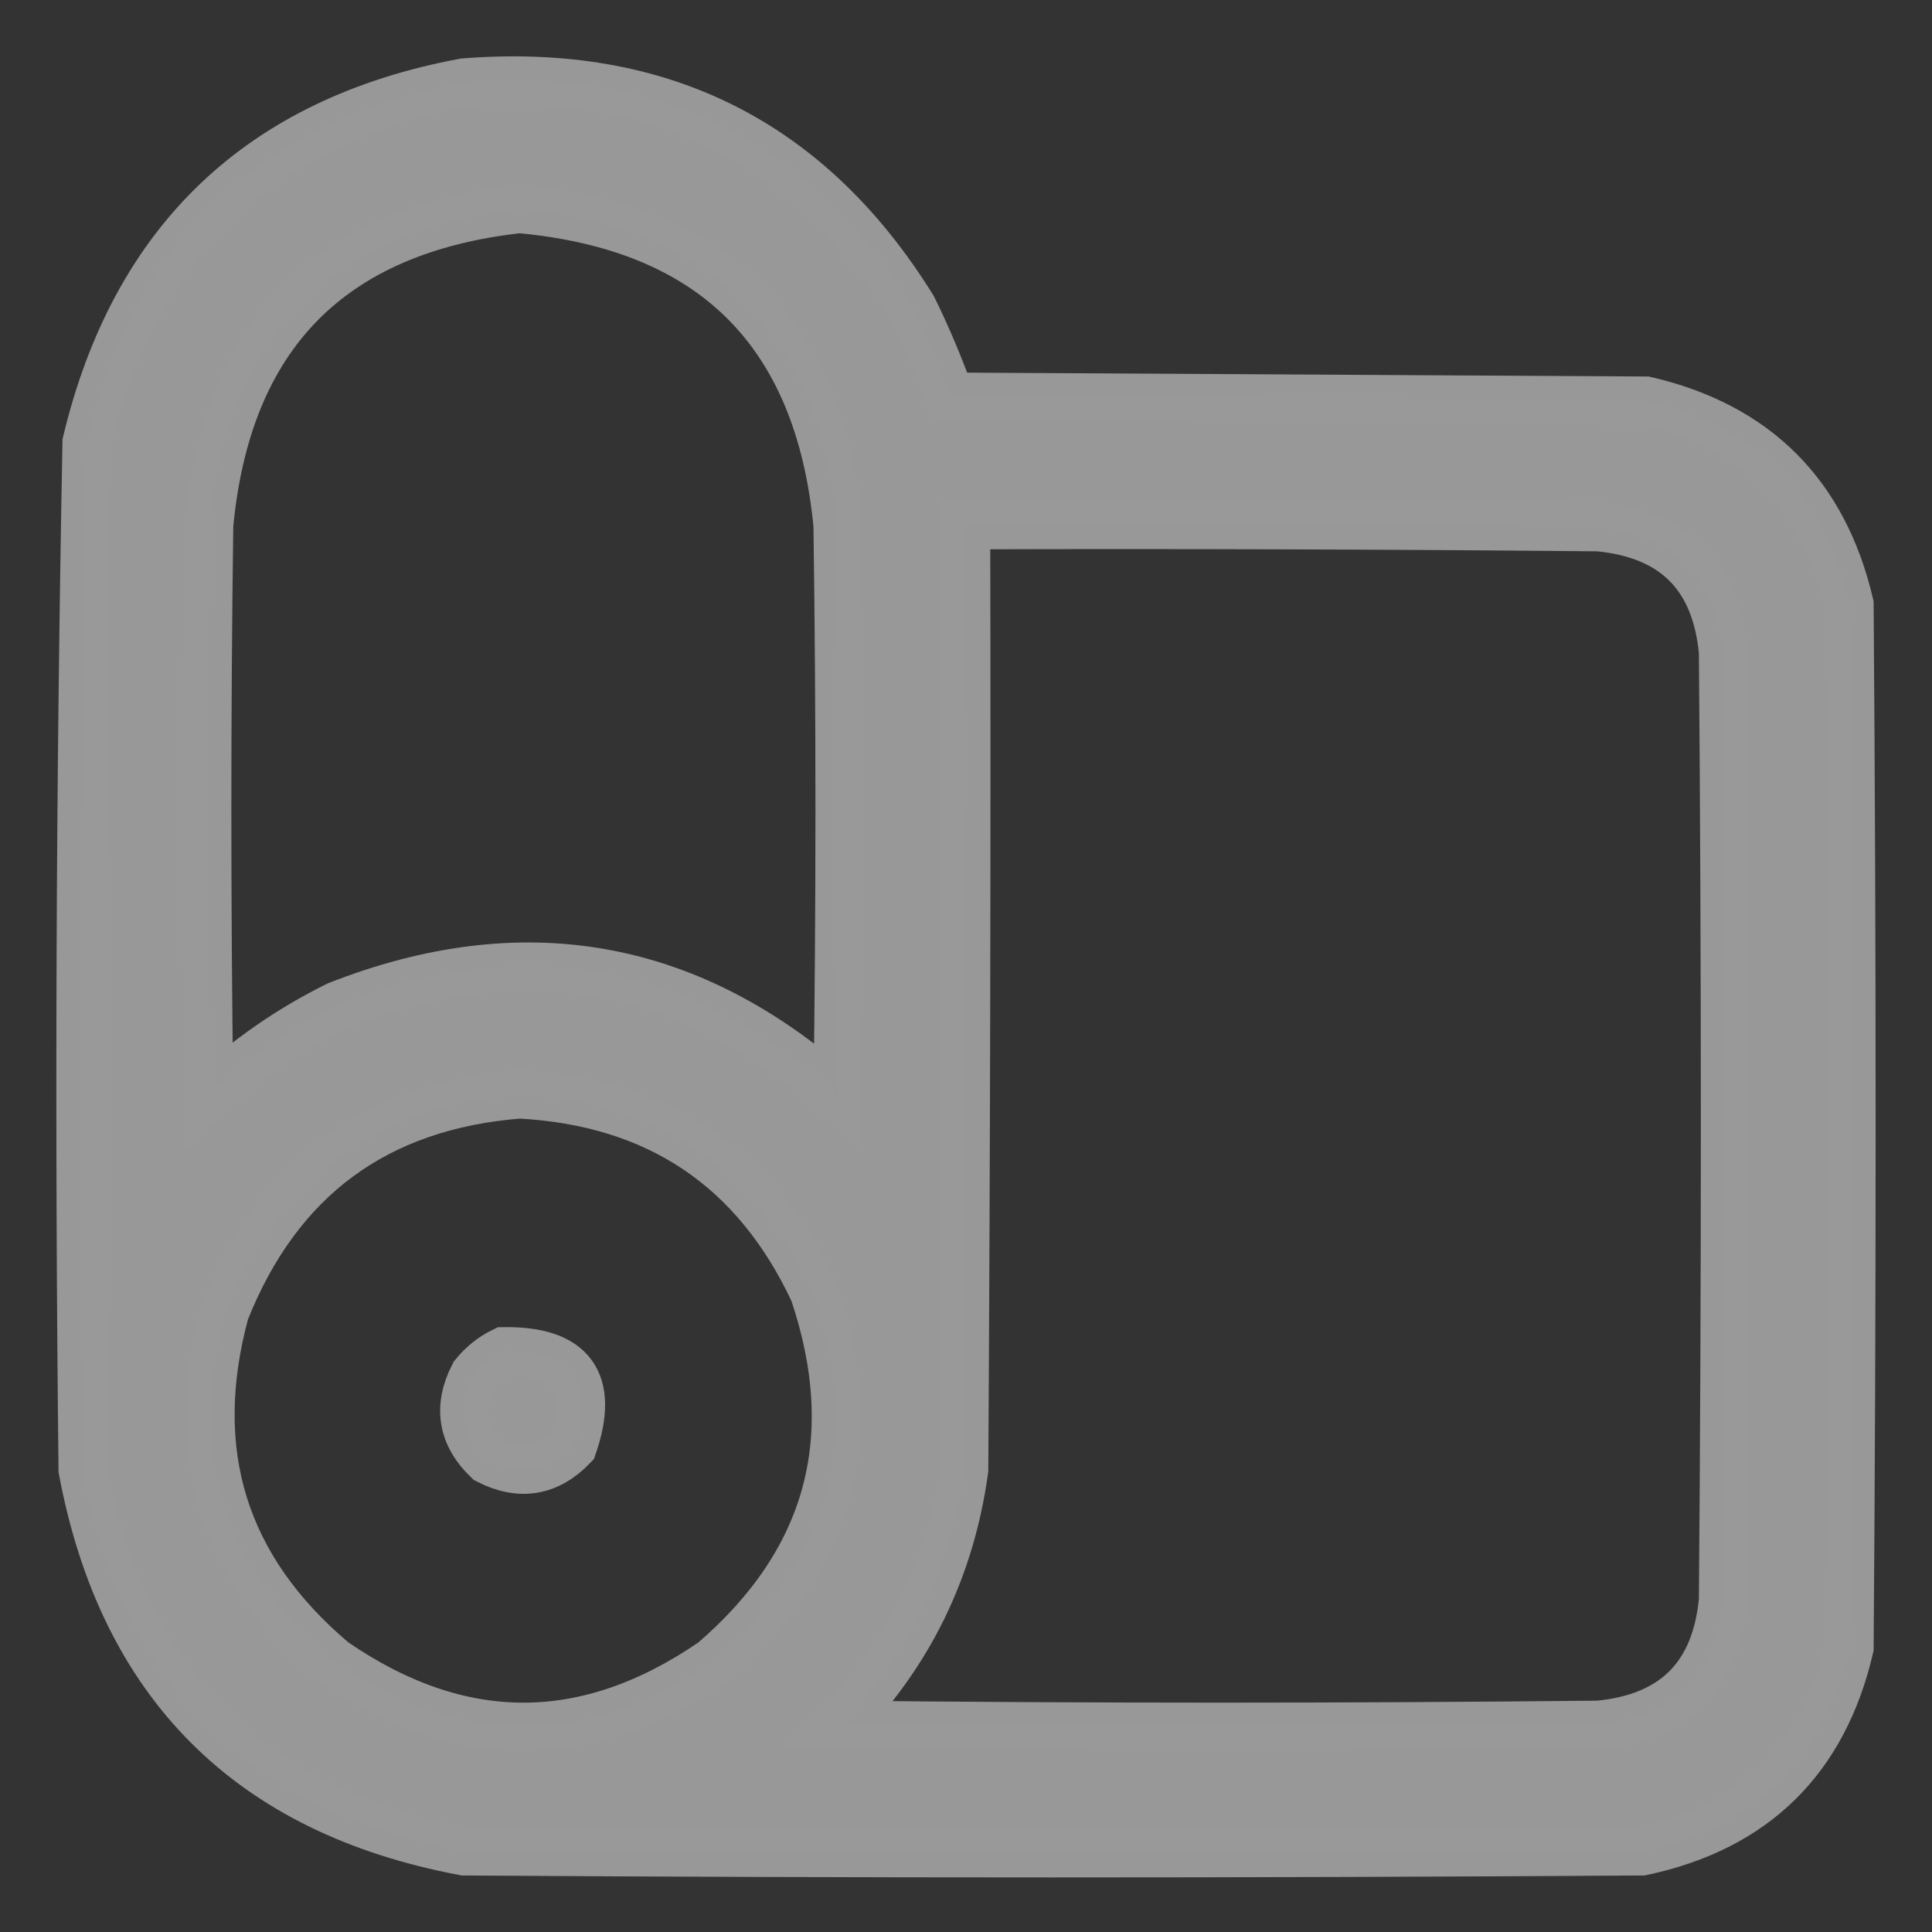 <svg width="24" height="24" viewBox="0 0 24 24" fill="none" xmlns="http://www.w3.org/2000/svg">
<rect x="0" y="0" width="24" height="24" fill="#333333" stroke="none"/>
<g opacity="0.5" clip-path="url(#clip0_601_2503)">
<path opacity="0.983" fill-rule="evenodd" clip-rule="evenodd" d="M5.765 1.025C8.204 0.832 10.061 1.765 11.338 3.824C11.515 4.184 11.67 4.552 11.805 4.928C14.685 4.945 17.566 4.961 20.447 4.977C21.812 5.295 22.655 6.138 22.975 7.506C23.008 11.827 23.008 16.148 22.975 20.469C22.651 21.858 21.791 22.701 20.398 22.998C15.52 23.03 10.643 23.03 5.765 22.998C3.105 22.498 1.526 20.919 1.027 18.259C0.979 14.002 0.995 9.747 1.076 5.493C1.676 2.987 3.239 1.497 5.765 1.025ZM6.453 2.596C8.857 2.815 10.174 4.124 10.405 6.524C10.438 8.881 10.438 11.238 10.405 13.595C8.57 11.954 6.5 11.585 4.194 12.49C3.607 12.78 3.075 13.148 2.598 13.595C2.566 11.238 2.566 8.881 2.598 6.524C2.821 4.165 4.106 2.856 6.453 2.596ZM12.001 6.524C14.62 6.516 17.239 6.524 19.858 6.549C20.799 6.639 21.314 7.154 21.404 8.095C21.437 12.023 21.437 15.952 21.404 19.88C21.314 20.821 20.799 21.336 19.858 21.426C16.715 21.459 13.572 21.459 10.43 21.426C11.292 20.546 11.807 19.49 11.977 18.259C12.001 14.348 12.009 10.436 12.001 6.524ZM6.453 13.595C8.168 13.686 9.388 14.505 10.111 16.05C10.723 17.867 10.305 19.397 8.859 20.641C7.288 21.721 5.716 21.721 4.145 20.641C2.774 19.486 2.324 18.037 2.795 16.295C3.455 14.636 4.674 13.735 6.453 13.595ZM6.256 16.786C7.104 16.774 7.391 17.167 7.116 17.965C6.809 18.284 6.457 18.342 6.06 18.137C5.74 17.83 5.683 17.478 5.888 17.081C5.992 16.952 6.115 16.854 6.256 16.786Z" fill="white" stroke="white" stroke-width="0.6"/>
</g>
<defs>
<clipPath id="clip0_601_2503">
<rect width="24" height="24" fill="white"/>
</clipPath>
</defs>
</svg>
